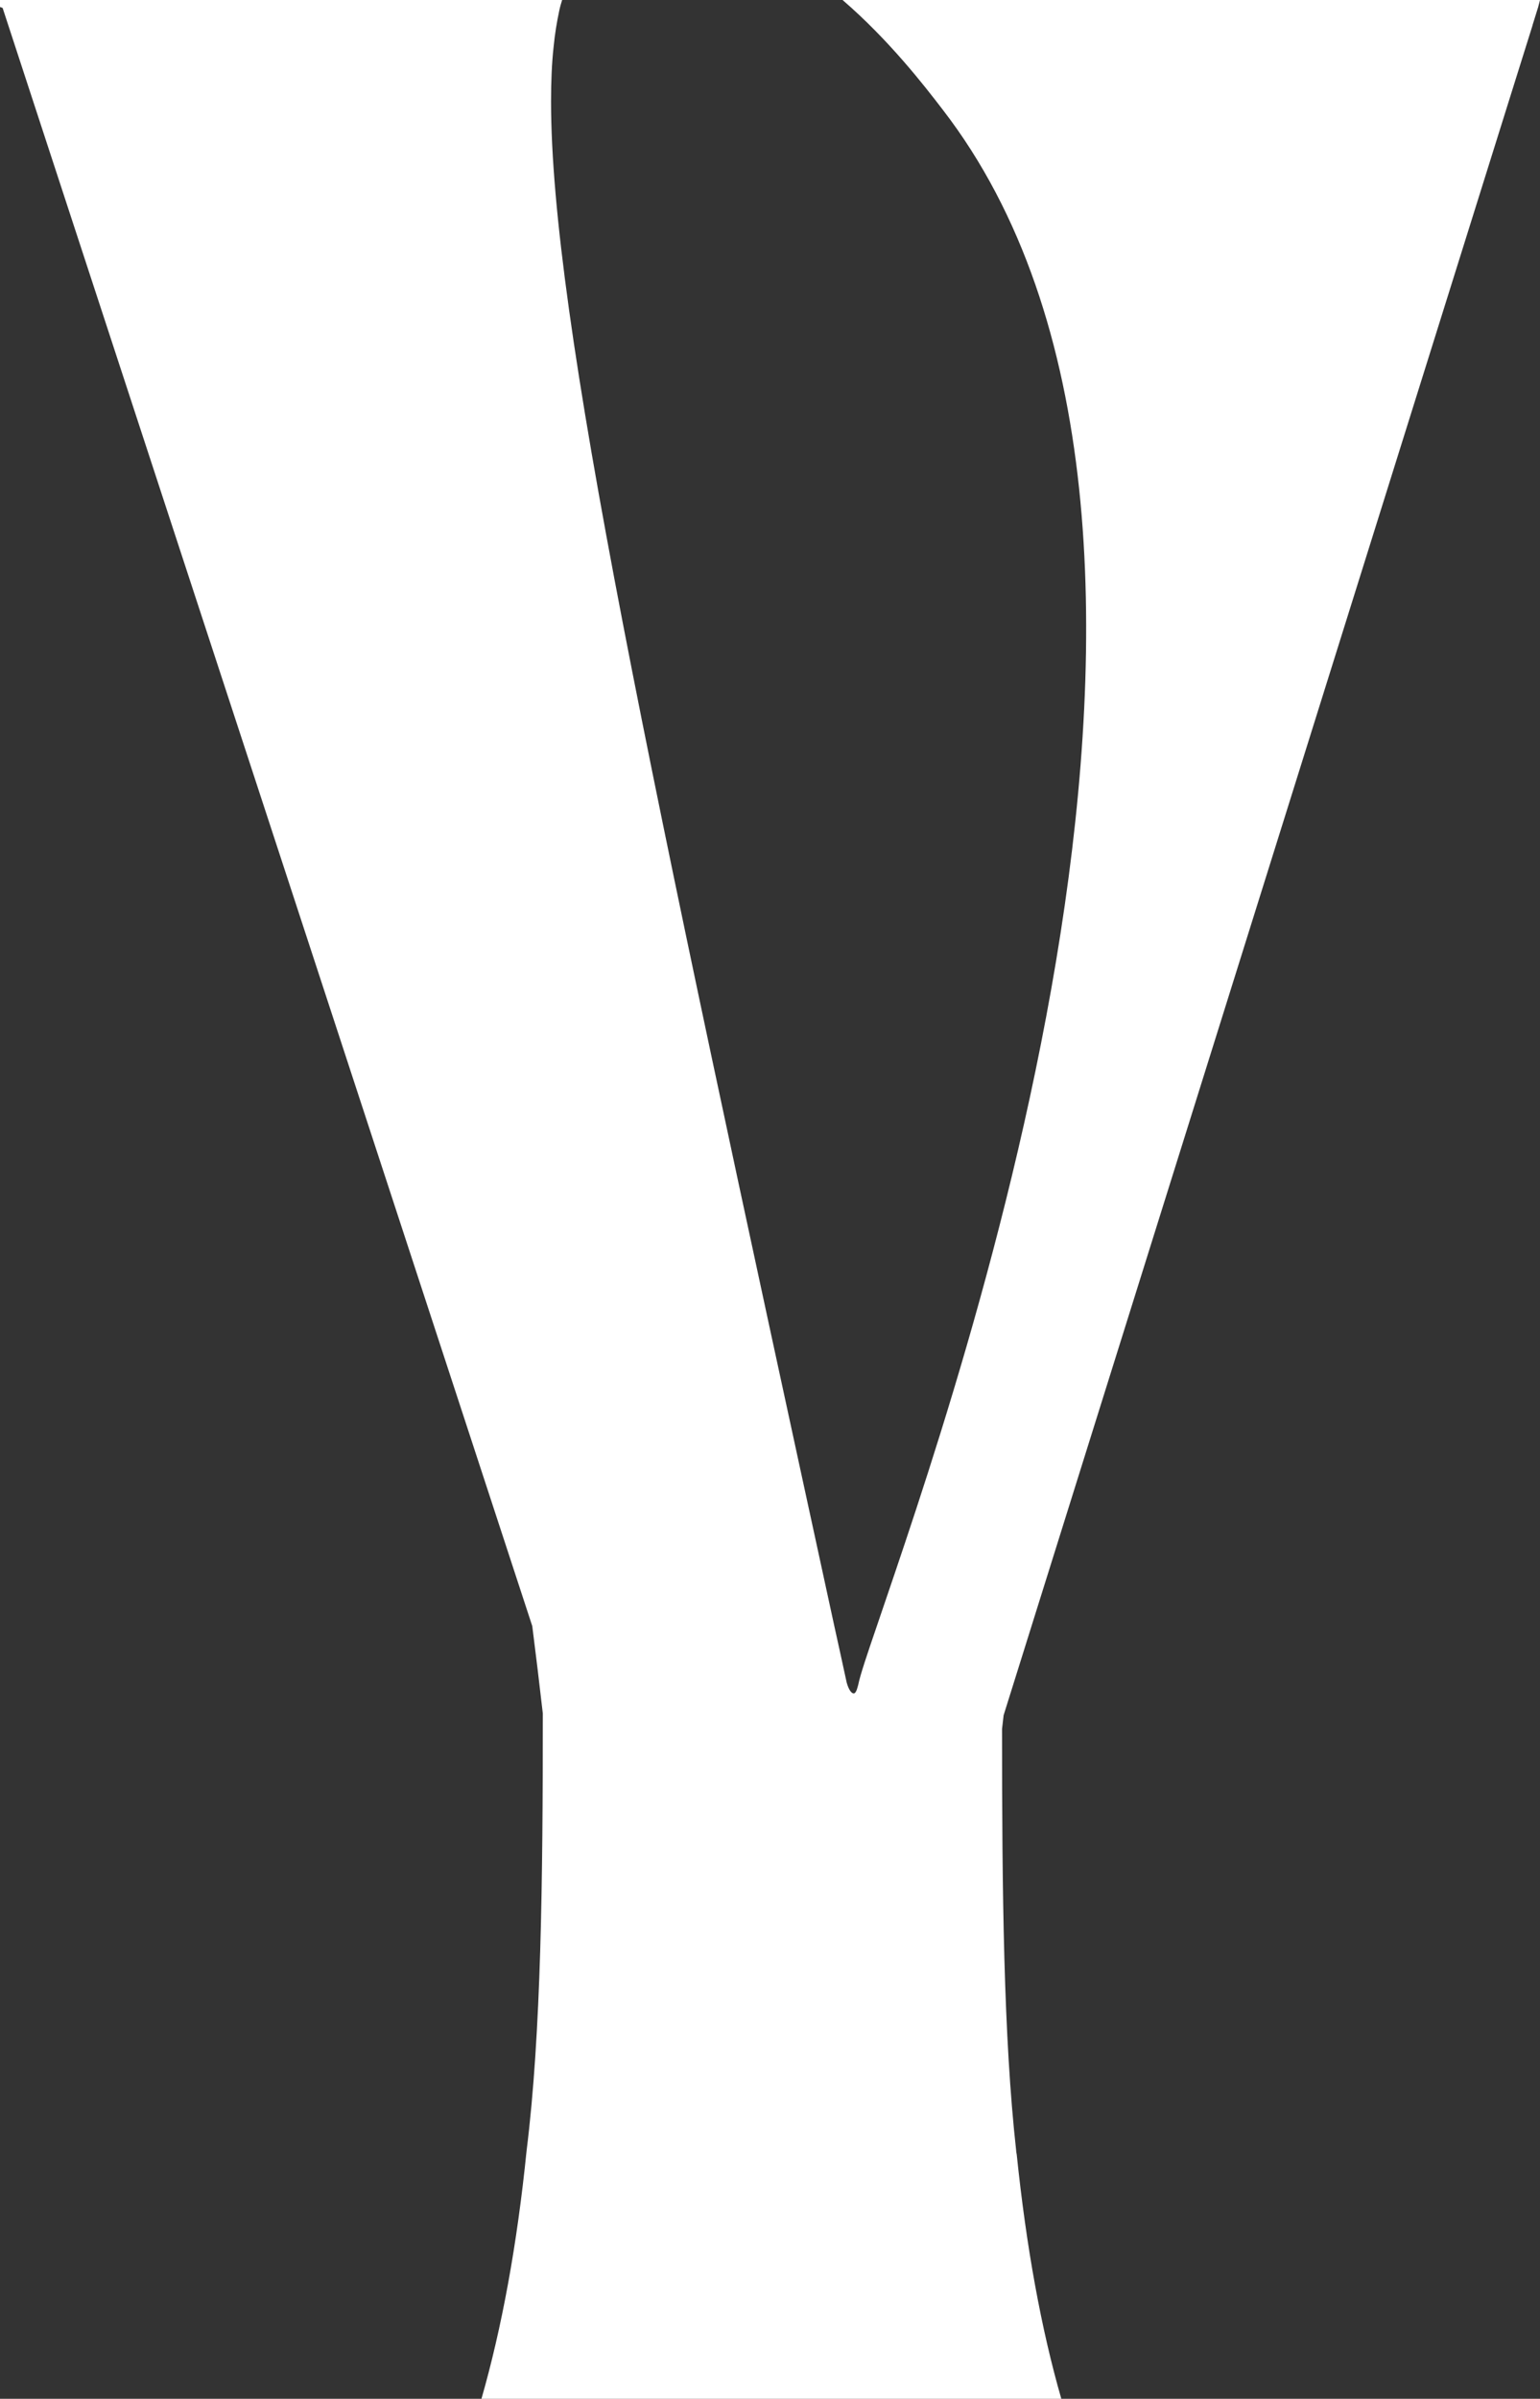 <svg xmlns="http://www.w3.org/2000/svg" id="Camada_2" data-name="Camada 2" viewBox="0 0 205.77 320.4"><rect x="0" y="0" width="205.77" height="320.4" fill="#333333" stroke="none"/><defs><style>      .cls-1 {        fill: #fff;      }    </style></defs><g id="Camada_2-2" data-name="Camada 2"><path class="cls-1" d="M112.58,0c6.2,5.34,10.95,11.47,13.4,14.67,42.77,55.48,2.1,170.36-8.82,202.52-1.31,3.82-2.24,6.58-2.48,7.82-.07.21-.24,1.14-.59,1.17-.31.03-.69-.48-.96-1.45-.55-2.58-1.1-5.03-1.65-7.54C86.55,102.42,73.63,42.43,73.63,13.54c0-2.69.1-5.1.34-7.27.17-1.79.45-3.41.76-4.86.1-.48.24-.96.38-1.41H0v.93c.07.03.17.07.28.1,0,0,.03.03.07.03l5.68,17.36,65.09,198.77c.48,3.82.96,7.71,1.41,11.67,0,22.35-.21,42.67-2.17,58.41-1.27,12.57-3.31,23.66-6.03,33.13h77.48c-2.69-9.33-4.68-20.28-5.96-32.65-.03-.17-.07-.31-.07-.48-1.69-15.15-1.89-34.64-1.89-56.34.07-.62.14-1.21.21-1.83L201.22,14.73l3.55-11.33v-.03l.76-2.44c.07-.31.17-.62.24-.93h-93.19,0Z"></path></g></svg>